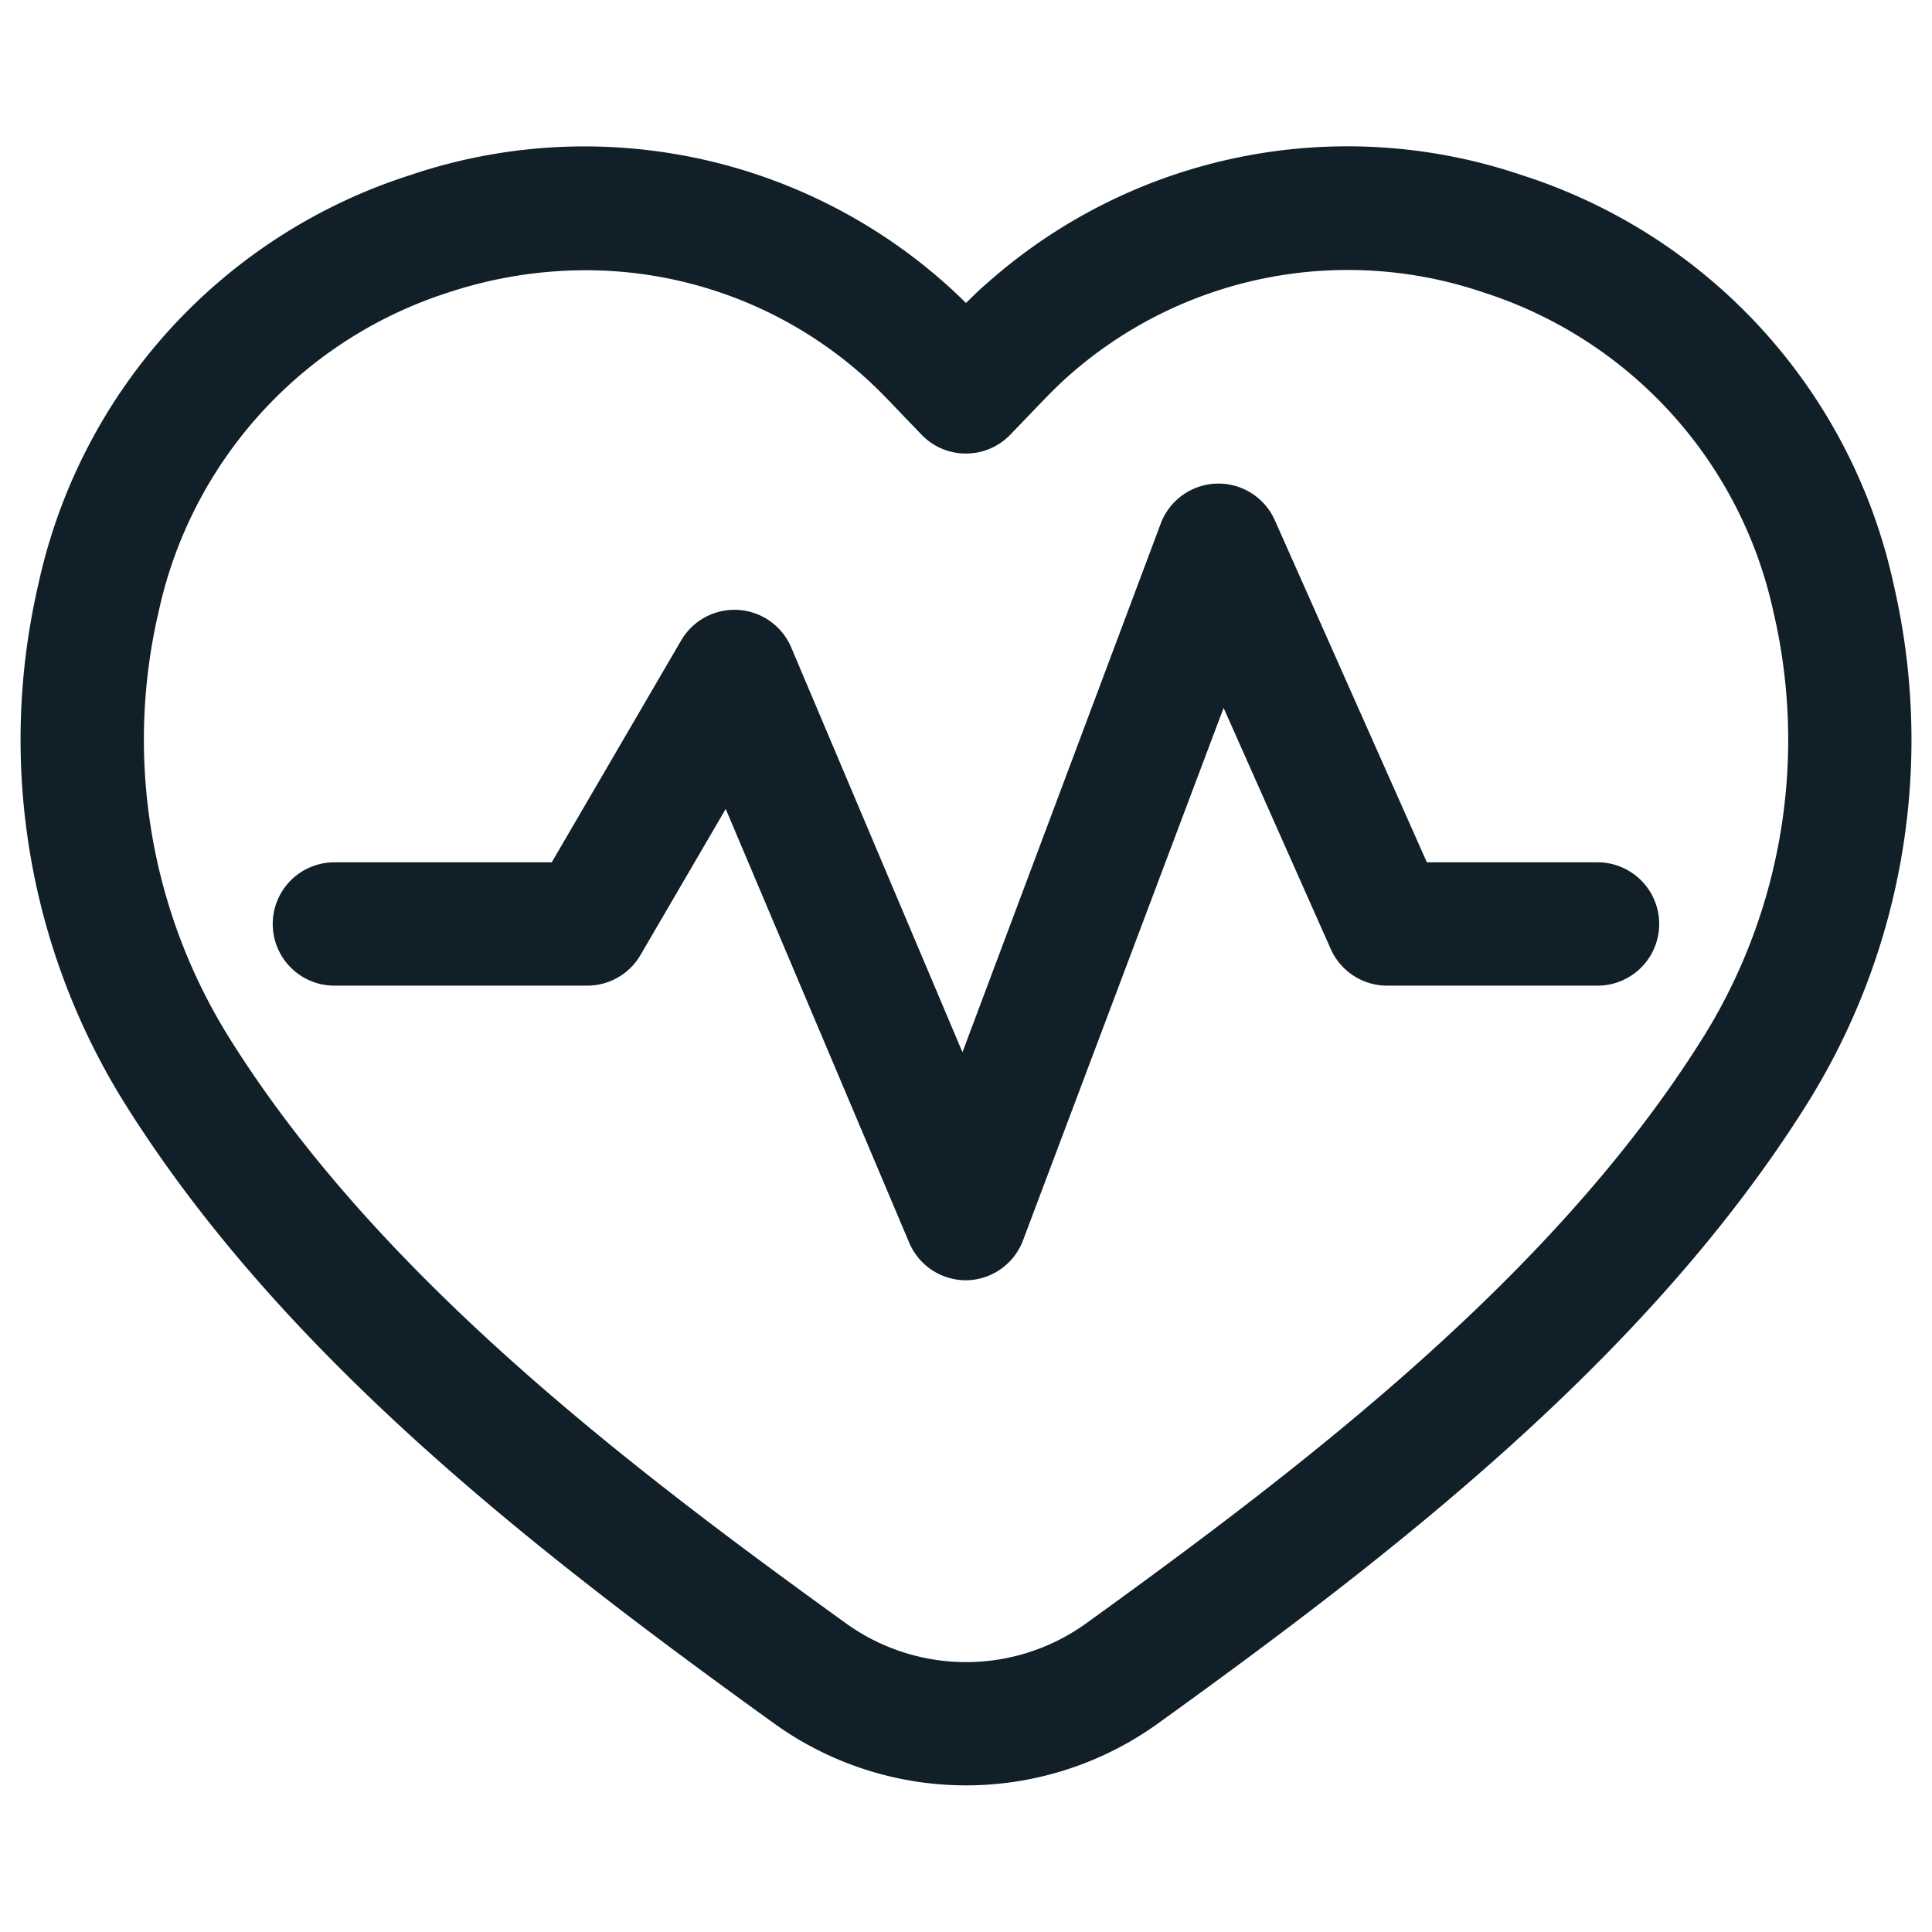 <?xml version="1.0" encoding="UTF-8"?>
<svg xmlns="http://www.w3.org/2000/svg" xmlns:xlink="http://www.w3.org/1999/xlink" id="Healthcare" width="24" height="24" viewBox="0 0 24 24">
  <defs>
    <clipPath id="clip-path">
      <rect id="Rectángulo_1473" data-name="Rectángulo 1473" width="24" height="24" fill="#111f29"></rect>
    </clipPath>
  </defs>
  <g id="Grupo_7035" data-name="Grupo 7035" clip-path="url(#clip-path)">
    <path id="Trazado_2425" data-name="Trazado 2425" d="M23.523,7.258A6.867,6.867,0,0,0,18.9,2.174,6.741,6.741,0,0,0,12.282,3.5c-.1.086-.192.174-.282.264-.09-.089-.183-.177-.28-.262A6.749,6.749,0,0,0,5.1,2.174,6.864,6.864,0,0,0,.479,7.247,8.538,8.538,0,0,0,1.533,13.68c1.984,3.186,5.214,5.661,8.087,7.732a4.08,4.08,0,0,0,4.761,0c2.871-2.068,6.1-4.543,8.086-7.73a8.526,8.526,0,0,0,1.056-6.423M21.167,12.87h0c-1.838,2.951-4.928,5.314-7.68,7.3a2.552,2.552,0,0,1-2.972,0c-2.753-1.985-5.844-4.349-7.681-7.3a7,7,0,0,1-.861-5.282A5.355,5.355,0,0,1,5.58,3.63a5.443,5.443,0,0,1,1.692-.273,5.188,5.188,0,0,1,3.439,1.3c.169.148.335.323.511.508l.23.239A.762.762,0,0,0,12,5.634h0a.762.762,0,0,0,.547-.231l.233-.242c.175-.183.34-.357.511-.507A5.231,5.231,0,0,1,18.42,3.63,5.36,5.36,0,0,1,22.03,7.6a6.99,6.99,0,0,1-.863,5.271" fill="#111f29"></path>
    <path id="Trazado_2426" data-name="Trazado 2426" d="M19.841,10.712H17.725l-1.889-4.25a.766.766,0,0,0-1.417.042l-2.463,6.567L9.829,8.043a.766.766,0,0,0-1.367-.088L6.854,10.712h-2.7a.766.766,0,0,0,0,1.532H7.294a.766.766,0,0,0,.662-.38l1.059-1.815,2.279,5.387a.766.766,0,0,0,.7.468h.016a.766.766,0,0,0,.7-.5L15.2,8.794l1.331,2.995a.766.766,0,0,0,.7.455h2.614a.766.766,0,1,0,0-1.532" fill="#111f29"></path>
  </g>
</svg>
